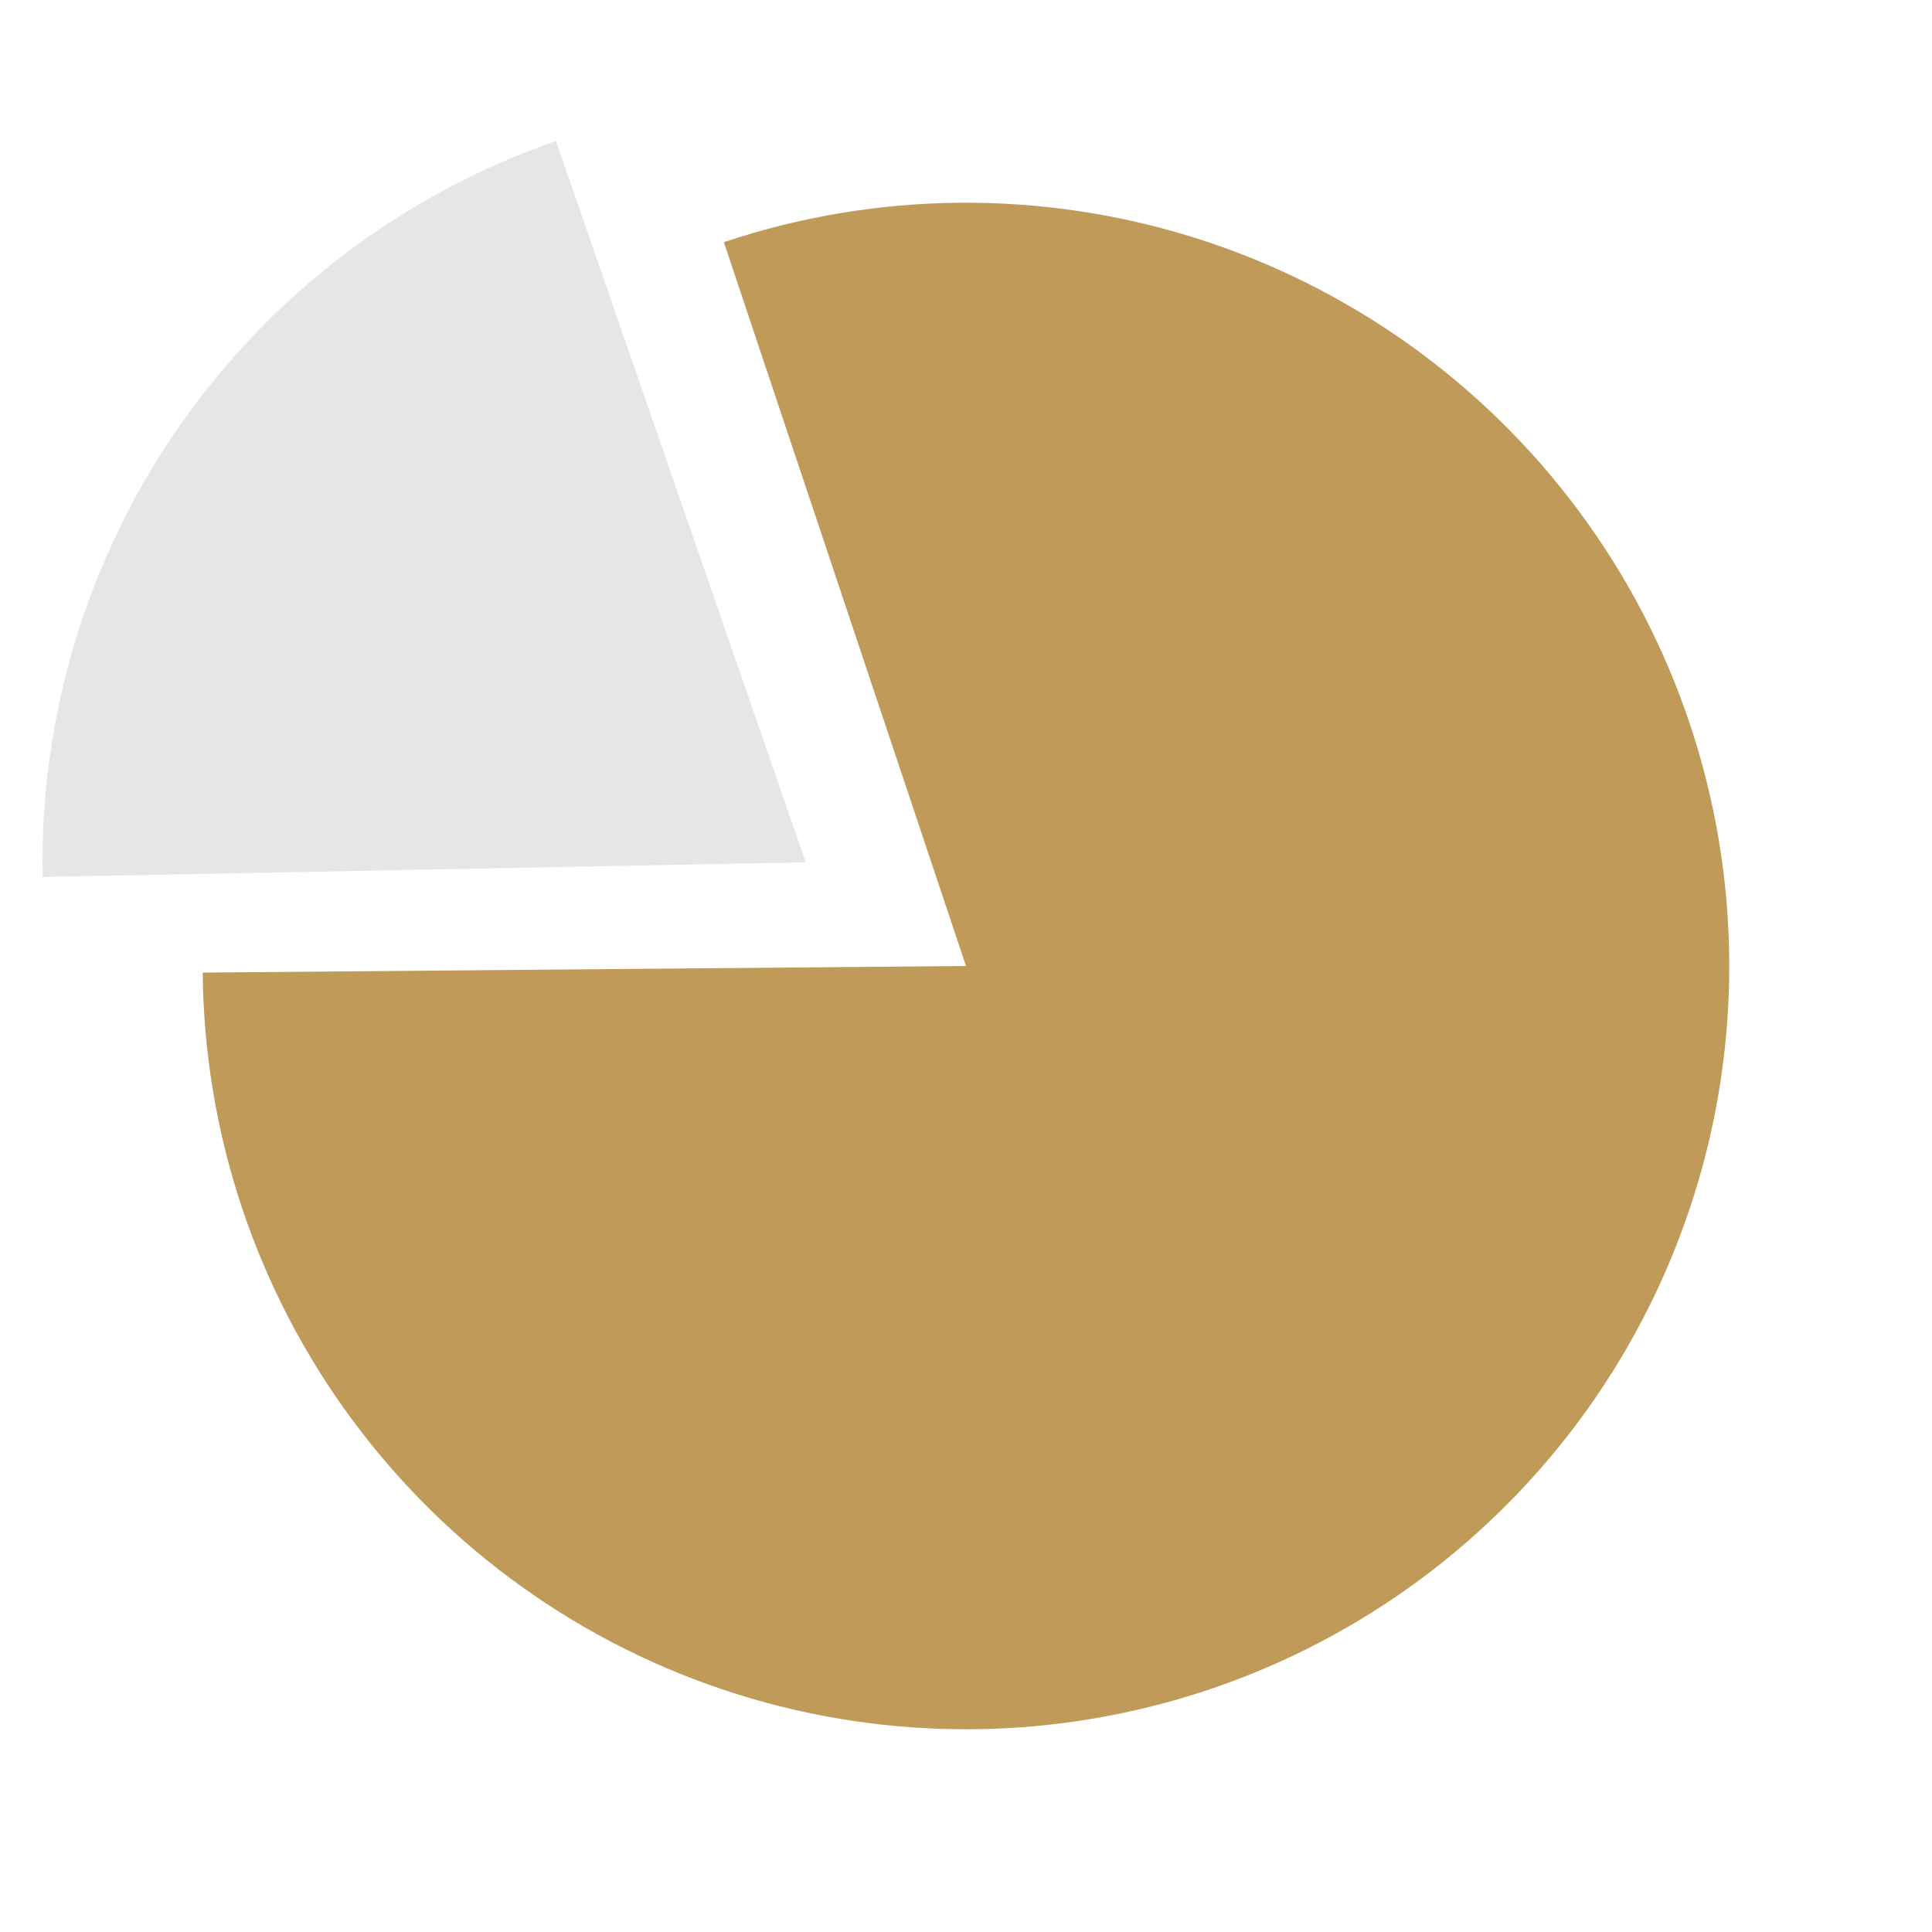 <svg width="24" height="24" viewBox="0 0 24 24" fill="none" xmlns="http://www.w3.org/2000/svg">
<path d="M8.992 3.008C10.891 2.373 12.942 2.355 14.852 2.957C16.762 3.56 18.431 4.751 19.622 6.361C20.813 7.97 21.464 9.916 21.481 11.918C21.499 13.92 20.882 15.877 19.719 17.507C18.556 19.137 16.907 20.357 15.008 20.992C13.109 21.627 11.057 21.645 9.148 21.043C7.238 20.441 5.568 19.249 4.377 17.639C3.186 16.03 2.536 14.084 2.518 12.082L12 12L8.992 3.008Z" fill="#BF9A59"/>
<path d="M0.529 10.894C0.491 8.892 1.087 6.929 2.233 5.287C3.379 3.645 5.015 2.407 6.907 1.752L10.009 10.712L0.529 10.894Z" fill="#E6E6E6"/>
</svg>
